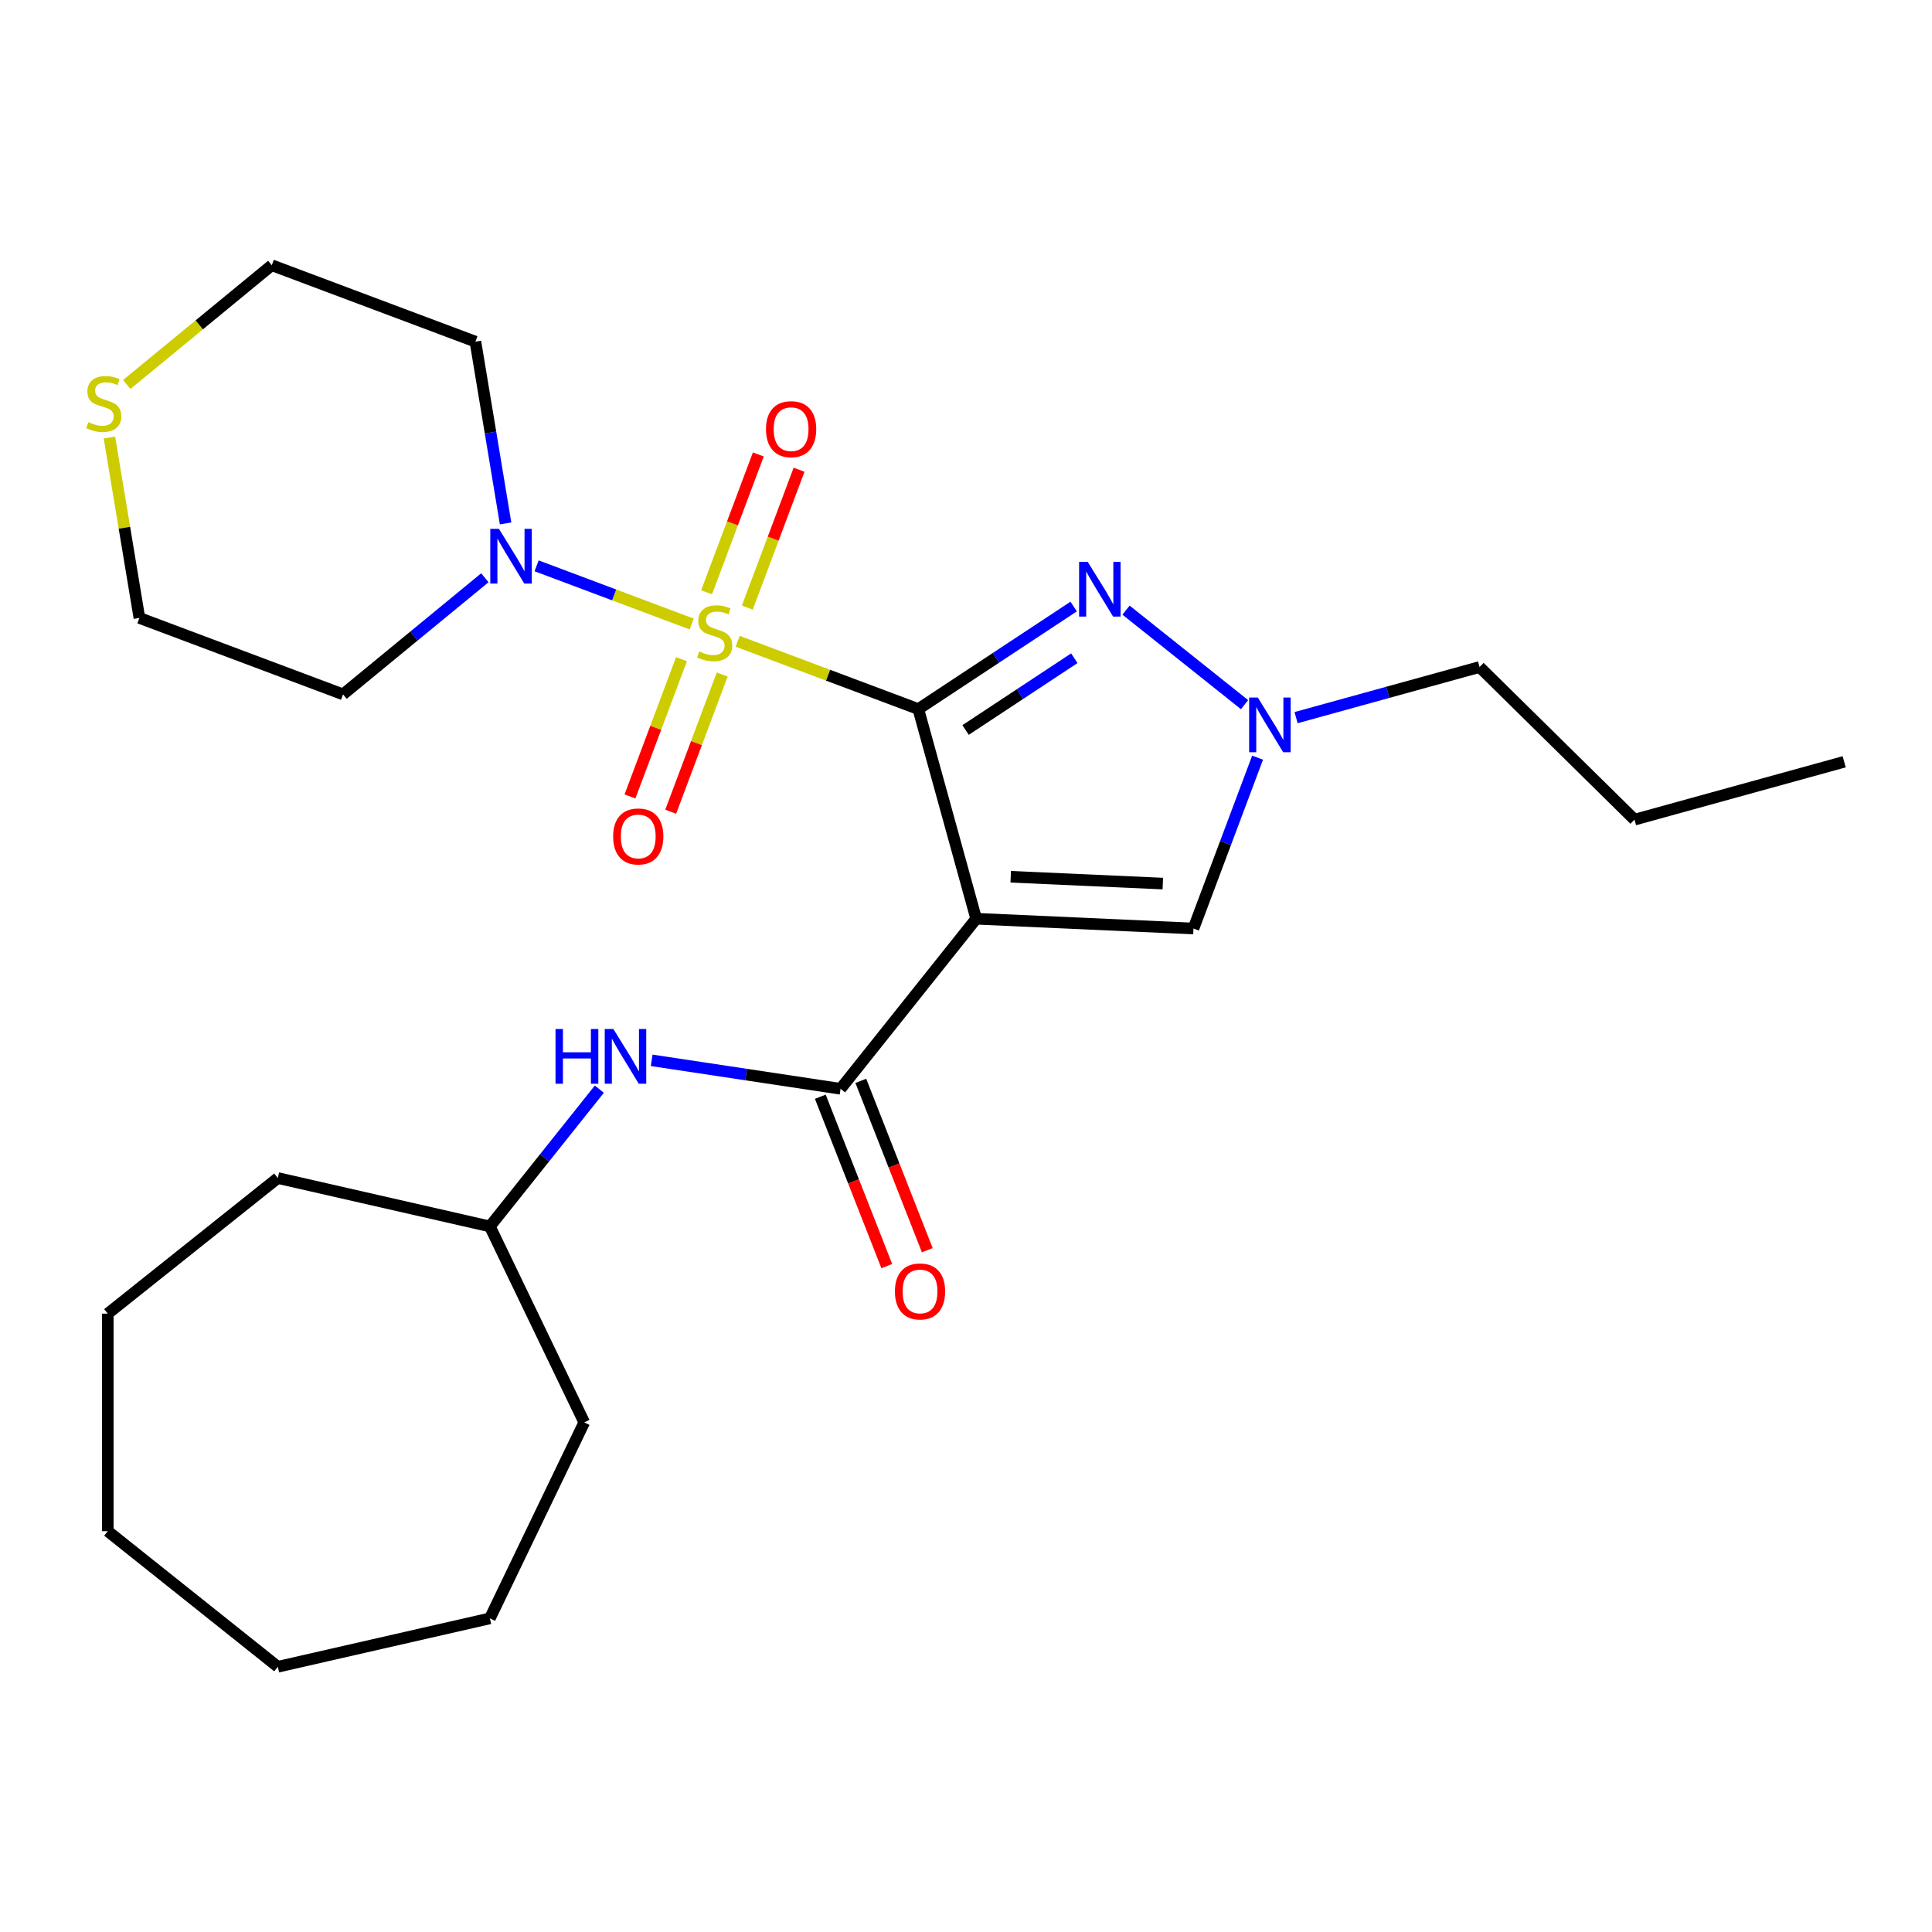 <?xml version='1.0' encoding='iso-8859-1'?>
<svg version='1.1' baseProfile='full'
              xmlns='http://www.w3.org/2000/svg'
                      xmlns:rdkit='http://www.rdkit.org/xml'
                      xmlns:xlink='http://www.w3.org/1999/xlink'
                  xml:space='preserve'
width='1000px' height='1000px' viewBox='0 0 1000 1000'>
<!-- END OF HEADER -->
<rect style='opacity:1.0;fill:#FFFFFF;stroke:none' width='1000' height='1000' x='0' y='0'> </rect>
<path class='bond-0' d='M 475.319,367.017 L 428.565,349.47' style='fill:none;fill-rule:evenodd;stroke:#000000;stroke-width:6px;stroke-linecap:butt;stroke-linejoin:miter;stroke-opacity:1' />
<path class='bond-0' d='M 428.565,349.47 L 381.811,331.923' style='fill:none;fill-rule:evenodd;stroke:#CCCC00;stroke-width:6px;stroke-linecap:butt;stroke-linejoin:miter;stroke-opacity:1' />
<path class='bond-1' d='M 475.319,367.017 L 505.27,475.542' style='fill:none;fill-rule:evenodd;stroke:#000000;stroke-width:6px;stroke-linecap:butt;stroke-linejoin:miter;stroke-opacity:1' />
<path class='bond-2' d='M 475.319,367.017 L 515.521,340.48' style='fill:none;fill-rule:evenodd;stroke:#000000;stroke-width:6px;stroke-linecap:butt;stroke-linejoin:miter;stroke-opacity:1' />
<path class='bond-2' d='M 515.521,340.48 L 555.722,313.944' style='fill:none;fill-rule:evenodd;stroke:#0000FF;stroke-width:6px;stroke-linecap:butt;stroke-linejoin:miter;stroke-opacity:1' />
<path class='bond-2' d='M 499.784,377.848 L 527.925,359.272' style='fill:none;fill-rule:evenodd;stroke:#000000;stroke-width:6px;stroke-linecap:butt;stroke-linejoin:miter;stroke-opacity:1' />
<path class='bond-2' d='M 527.925,359.272 L 556.066,340.696' style='fill:none;fill-rule:evenodd;stroke:#0000FF;stroke-width:6px;stroke-linecap:butt;stroke-linejoin:miter;stroke-opacity:1' />
<path class='bond-4' d='M 358.022,322.995 L 317.886,307.932' style='fill:none;fill-rule:evenodd;stroke:#CCCC00;stroke-width:6px;stroke-linecap:butt;stroke-linejoin:miter;stroke-opacity:1' />
<path class='bond-4' d='M 317.886,307.932 L 277.751,292.869' style='fill:none;fill-rule:evenodd;stroke:#0000FF;stroke-width:6px;stroke-linecap:butt;stroke-linejoin:miter;stroke-opacity:1' />
<path class='bond-8' d='M 386.812,314.48 L 400.201,278.807' style='fill:none;fill-rule:evenodd;stroke:#CCCC00;stroke-width:6px;stroke-linecap:butt;stroke-linejoin:miter;stroke-opacity:1' />
<path class='bond-8' d='M 400.201,278.807 L 413.589,243.134' style='fill:none;fill-rule:evenodd;stroke:#FF0000;stroke-width:6px;stroke-linecap:butt;stroke-linejoin:miter;stroke-opacity:1' />
<path class='bond-8' d='M 365.732,306.569 L 379.12,270.896' style='fill:none;fill-rule:evenodd;stroke:#CCCC00;stroke-width:6px;stroke-linecap:butt;stroke-linejoin:miter;stroke-opacity:1' />
<path class='bond-8' d='M 379.12,270.896 L 392.508,235.223' style='fill:none;fill-rule:evenodd;stroke:#FF0000;stroke-width:6px;stroke-linecap:butt;stroke-linejoin:miter;stroke-opacity:1' />
<path class='bond-9' d='M 352.735,341.198 L 339.403,376.721' style='fill:none;fill-rule:evenodd;stroke:#CCCC00;stroke-width:6px;stroke-linecap:butt;stroke-linejoin:miter;stroke-opacity:1' />
<path class='bond-9' d='M 339.403,376.721 L 326.071,412.244' style='fill:none;fill-rule:evenodd;stroke:#FF0000;stroke-width:6px;stroke-linecap:butt;stroke-linejoin:miter;stroke-opacity:1' />
<path class='bond-9' d='M 373.816,349.109 L 360.484,384.632' style='fill:none;fill-rule:evenodd;stroke:#CCCC00;stroke-width:6px;stroke-linecap:butt;stroke-linejoin:miter;stroke-opacity:1' />
<path class='bond-9' d='M 360.484,384.632 L 347.152,420.155' style='fill:none;fill-rule:evenodd;stroke:#FF0000;stroke-width:6px;stroke-linecap:butt;stroke-linejoin:miter;stroke-opacity:1' />
<path class='bond-3' d='M 505.27,475.542 L 435.077,563.561' style='fill:none;fill-rule:evenodd;stroke:#000000;stroke-width:6px;stroke-linecap:butt;stroke-linejoin:miter;stroke-opacity:1' />
<path class='bond-6' d='M 505.27,475.542 L 617.738,480.593' style='fill:none;fill-rule:evenodd;stroke:#000000;stroke-width:6px;stroke-linecap:butt;stroke-linejoin:miter;stroke-opacity:1' />
<path class='bond-6' d='M 523.15,453.806 L 601.878,457.341' style='fill:none;fill-rule:evenodd;stroke:#000000;stroke-width:6px;stroke-linecap:butt;stroke-linejoin:miter;stroke-opacity:1' />
<path class='bond-5' d='M 582.831,315.806 L 644.175,364.726' style='fill:none;fill-rule:evenodd;stroke:#0000FF;stroke-width:6px;stroke-linecap:butt;stroke-linejoin:miter;stroke-opacity:1' />
<path class='bond-7' d='M 435.077,563.561 L 386.192,556.193' style='fill:none;fill-rule:evenodd;stroke:#000000;stroke-width:6px;stroke-linecap:butt;stroke-linejoin:miter;stroke-opacity:1' />
<path class='bond-7' d='M 386.192,556.193 L 337.307,548.825' style='fill:none;fill-rule:evenodd;stroke:#0000FF;stroke-width:6px;stroke-linecap:butt;stroke-linejoin:miter;stroke-opacity:1' />
<path class='bond-10' d='M 424.597,567.674 L 441.8,611.507' style='fill:none;fill-rule:evenodd;stroke:#000000;stroke-width:6px;stroke-linecap:butt;stroke-linejoin:miter;stroke-opacity:1' />
<path class='bond-10' d='M 441.8,611.507 L 459.003,655.339' style='fill:none;fill-rule:evenodd;stroke:#FF0000;stroke-width:6px;stroke-linecap:butt;stroke-linejoin:miter;stroke-opacity:1' />
<path class='bond-10' d='M 445.557,559.448 L 462.759,603.281' style='fill:none;fill-rule:evenodd;stroke:#000000;stroke-width:6px;stroke-linecap:butt;stroke-linejoin:miter;stroke-opacity:1' />
<path class='bond-10' d='M 462.759,603.281 L 479.962,647.113' style='fill:none;fill-rule:evenodd;stroke:#FF0000;stroke-width:6px;stroke-linecap:butt;stroke-linejoin:miter;stroke-opacity:1' />
<path class='bond-12' d='M 250.959,299.046 L 214.257,329.224' style='fill:none;fill-rule:evenodd;stroke:#0000FF;stroke-width:6px;stroke-linecap:butt;stroke-linejoin:miter;stroke-opacity:1' />
<path class='bond-12' d='M 214.257,329.224 L 177.554,359.403' style='fill:none;fill-rule:evenodd;stroke:#000000;stroke-width:6px;stroke-linecap:butt;stroke-linejoin:miter;stroke-opacity:1' />
<path class='bond-13' d='M 261.695,270.926 L 253.883,223.883' style='fill:none;fill-rule:evenodd;stroke:#0000FF;stroke-width:6px;stroke-linecap:butt;stroke-linejoin:miter;stroke-opacity:1' />
<path class='bond-13' d='M 253.883,223.883 L 246.071,176.84' style='fill:none;fill-rule:evenodd;stroke:#000000;stroke-width:6px;stroke-linecap:butt;stroke-linejoin:miter;stroke-opacity:1' />
<path class='bond-15' d='M 670.851,371.449 L 718.336,358.344' style='fill:none;fill-rule:evenodd;stroke:#0000FF;stroke-width:6px;stroke-linecap:butt;stroke-linejoin:miter;stroke-opacity:1' />
<path class='bond-15' d='M 718.336,358.344 L 765.821,345.239' style='fill:none;fill-rule:evenodd;stroke:#000000;stroke-width:6px;stroke-linecap:butt;stroke-linejoin:miter;stroke-opacity:1' />
<path class='bond-26' d='M 650.926,392.164 L 634.332,436.378' style='fill:none;fill-rule:evenodd;stroke:#0000FF;stroke-width:6px;stroke-linecap:butt;stroke-linejoin:miter;stroke-opacity:1' />
<path class='bond-26' d='M 634.332,436.378 L 617.738,480.593' style='fill:none;fill-rule:evenodd;stroke:#000000;stroke-width:6px;stroke-linecap:butt;stroke-linejoin:miter;stroke-opacity:1' />
<path class='bond-14' d='M 310.216,563.756 L 281.888,599.279' style='fill:none;fill-rule:evenodd;stroke:#0000FF;stroke-width:6px;stroke-linecap:butt;stroke-linejoin:miter;stroke-opacity:1' />
<path class='bond-14' d='M 281.888,599.279 L 253.559,634.802' style='fill:none;fill-rule:evenodd;stroke:#000000;stroke-width:6px;stroke-linecap:butt;stroke-linejoin:miter;stroke-opacity:1' />
<path class='bond-11' d='M 65.603,199.004 L 103.136,168.143' style='fill:none;fill-rule:evenodd;stroke:#CCCC00;stroke-width:6px;stroke-linecap:butt;stroke-linejoin:miter;stroke-opacity:1' />
<path class='bond-11' d='M 103.136,168.143 L 140.668,137.282' style='fill:none;fill-rule:evenodd;stroke:#000000;stroke-width:6px;stroke-linecap:butt;stroke-linejoin:miter;stroke-opacity:1' />
<path class='bond-27' d='M 56.647,226.479 L 64.399,273.162' style='fill:none;fill-rule:evenodd;stroke:#CCCC00;stroke-width:6px;stroke-linecap:butt;stroke-linejoin:miter;stroke-opacity:1' />
<path class='bond-27' d='M 64.399,273.162 L 72.151,319.845' style='fill:none;fill-rule:evenodd;stroke:#000000;stroke-width:6px;stroke-linecap:butt;stroke-linejoin:miter;stroke-opacity:1' />
<path class='bond-16' d='M 177.554,359.403 L 72.151,319.845' style='fill:none;fill-rule:evenodd;stroke:#000000;stroke-width:6px;stroke-linecap:butt;stroke-linejoin:miter;stroke-opacity:1' />
<path class='bond-17' d='M 246.071,176.84 L 140.668,137.282' style='fill:none;fill-rule:evenodd;stroke:#000000;stroke-width:6px;stroke-linecap:butt;stroke-linejoin:miter;stroke-opacity:1' />
<path class='bond-18' d='M 253.559,634.802 L 302.406,736.234' style='fill:none;fill-rule:evenodd;stroke:#000000;stroke-width:6px;stroke-linecap:butt;stroke-linejoin:miter;stroke-opacity:1' />
<path class='bond-19' d='M 253.559,634.802 L 143.8,609.75' style='fill:none;fill-rule:evenodd;stroke:#000000;stroke-width:6px;stroke-linecap:butt;stroke-linejoin:miter;stroke-opacity:1' />
<path class='bond-20' d='M 765.821,345.239 L 846.021,424.248' style='fill:none;fill-rule:evenodd;stroke:#000000;stroke-width:6px;stroke-linecap:butt;stroke-linejoin:miter;stroke-opacity:1' />
<path class='bond-23' d='M 302.406,736.234 L 253.559,837.666' style='fill:none;fill-rule:evenodd;stroke:#000000;stroke-width:6px;stroke-linecap:butt;stroke-linejoin:miter;stroke-opacity:1' />
<path class='bond-22' d='M 143.8,609.75 L 55.781,679.943' style='fill:none;fill-rule:evenodd;stroke:#000000;stroke-width:6px;stroke-linecap:butt;stroke-linejoin:miter;stroke-opacity:1' />
<path class='bond-21' d='M 846.021,424.248 L 954.545,394.298' style='fill:none;fill-rule:evenodd;stroke:#000000;stroke-width:6px;stroke-linecap:butt;stroke-linejoin:miter;stroke-opacity:1' />
<path class='bond-24' d='M 55.781,679.943 L 55.781,792.525' style='fill:none;fill-rule:evenodd;stroke:#000000;stroke-width:6px;stroke-linecap:butt;stroke-linejoin:miter;stroke-opacity:1' />
<path class='bond-25' d='M 253.559,837.666 L 143.8,862.718' style='fill:none;fill-rule:evenodd;stroke:#000000;stroke-width:6px;stroke-linecap:butt;stroke-linejoin:miter;stroke-opacity:1' />
<path class='bond-28' d='M 55.781,792.525 L 143.8,862.718' style='fill:none;fill-rule:evenodd;stroke:#000000;stroke-width:6px;stroke-linecap:butt;stroke-linejoin:miter;stroke-opacity:1' />
<path  class='atom-1' d='M 361.916 337.179
Q 362.236 337.299, 363.556 337.859
Q 364.876 338.419, 366.316 338.779
Q 367.796 339.099, 369.236 339.099
Q 371.916 339.099, 373.476 337.819
Q 375.036 336.499, 375.036 334.219
Q 375.036 332.659, 374.236 331.699
Q 373.476 330.739, 372.276 330.219
Q 371.076 329.699, 369.076 329.099
Q 366.556 328.339, 365.036 327.619
Q 363.556 326.899, 362.476 325.379
Q 361.436 323.859, 361.436 321.299
Q 361.436 317.739, 363.836 315.539
Q 366.276 313.339, 371.076 313.339
Q 374.356 313.339, 378.076 314.899
L 377.156 317.979
Q 373.756 316.579, 371.196 316.579
Q 368.436 316.579, 366.916 317.739
Q 365.396 318.859, 365.436 320.819
Q 365.436 322.339, 366.196 323.259
Q 366.996 324.179, 368.116 324.699
Q 369.276 325.219, 371.196 325.819
Q 373.756 326.619, 375.276 327.419
Q 376.796 328.219, 377.876 329.859
Q 378.996 331.459, 378.996 334.219
Q 378.996 338.139, 376.356 340.259
Q 373.756 342.339, 369.396 342.339
Q 366.876 342.339, 364.956 341.779
Q 363.076 341.259, 360.836 340.339
L 361.916 337.179
' fill='#CCCC00'/>
<path  class='atom-3' d='M 563.017 290.836
L 572.297 305.836
Q 573.217 307.316, 574.697 309.996
Q 576.177 312.676, 576.257 312.836
L 576.257 290.836
L 580.017 290.836
L 580.017 319.156
L 576.137 319.156
L 566.177 302.756
Q 565.017 300.836, 563.777 298.636
Q 562.577 296.436, 562.217 295.756
L 562.217 319.156
L 558.537 319.156
L 558.537 290.836
L 563.017 290.836
' fill='#0000FF'/>
<path  class='atom-5' d='M 258.254 273.741
L 267.534 288.741
Q 268.454 290.221, 269.934 292.901
Q 271.414 295.581, 271.494 295.741
L 271.494 273.741
L 275.254 273.741
L 275.254 302.061
L 271.374 302.061
L 261.414 285.661
Q 260.254 283.741, 259.014 281.541
Q 257.814 279.341, 257.454 278.661
L 257.454 302.061
L 253.774 302.061
L 253.774 273.741
L 258.254 273.741
' fill='#0000FF'/>
<path  class='atom-6' d='M 651.036 361.03
L 660.316 376.03
Q 661.236 377.51, 662.716 380.19
Q 664.196 382.87, 664.276 383.03
L 664.276 361.03
L 668.036 361.03
L 668.036 389.35
L 664.156 389.35
L 654.196 372.95
Q 653.036 371.03, 651.796 368.83
Q 650.596 366.63, 650.236 365.95
L 650.236 389.35
L 646.556 389.35
L 646.556 361.03
L 651.036 361.03
' fill='#0000FF'/>
<path  class='atom-8' d='M 287.533 532.622
L 291.373 532.622
L 291.373 544.662
L 305.853 544.662
L 305.853 532.622
L 309.693 532.622
L 309.693 560.942
L 305.853 560.942
L 305.853 547.862
L 291.373 547.862
L 291.373 560.942
L 287.533 560.942
L 287.533 532.622
' fill='#0000FF'/>
<path  class='atom-8' d='M 317.493 532.622
L 326.773 547.622
Q 327.693 549.102, 329.173 551.782
Q 330.653 554.462, 330.733 554.622
L 330.733 532.622
L 334.493 532.622
L 334.493 560.942
L 330.613 560.942
L 320.653 544.542
Q 319.493 542.622, 318.253 540.422
Q 317.053 538.222, 316.693 537.542
L 316.693 560.942
L 313.013 560.942
L 313.013 532.622
L 317.493 532.622
' fill='#0000FF'/>
<path  class='atom-9' d='M 396.475 222.136
Q 396.475 215.336, 399.835 211.536
Q 403.195 207.736, 409.475 207.736
Q 415.755 207.736, 419.115 211.536
Q 422.475 215.336, 422.475 222.136
Q 422.475 229.016, 419.075 232.936
Q 415.675 236.816, 409.475 236.816
Q 403.235 236.816, 399.835 232.936
Q 396.475 229.056, 396.475 222.136
M 409.475 233.616
Q 413.795 233.616, 416.115 230.736
Q 418.475 227.816, 418.475 222.136
Q 418.475 216.576, 416.115 213.776
Q 413.795 210.936, 409.475 210.936
Q 405.155 210.936, 402.795 213.736
Q 400.475 216.536, 400.475 222.136
Q 400.475 227.856, 402.795 230.736
Q 405.155 233.616, 409.475 233.616
' fill='#FF0000'/>
<path  class='atom-10' d='M 317.358 432.942
Q 317.358 426.142, 320.718 422.342
Q 324.078 418.542, 330.358 418.542
Q 336.638 418.542, 339.998 422.342
Q 343.358 426.142, 343.358 432.942
Q 343.358 439.822, 339.958 443.742
Q 336.558 447.622, 330.358 447.622
Q 324.118 447.622, 320.718 443.742
Q 317.358 439.862, 317.358 432.942
M 330.358 444.422
Q 334.678 444.422, 336.998 441.542
Q 339.358 438.622, 339.358 432.942
Q 339.358 427.382, 336.998 424.582
Q 334.678 421.742, 330.358 421.742
Q 326.038 421.742, 323.678 424.542
Q 321.358 427.342, 321.358 432.942
Q 321.358 438.662, 323.678 441.542
Q 326.038 444.422, 330.358 444.422
' fill='#FF0000'/>
<path  class='atom-11' d='M 463.207 668.44
Q 463.207 661.64, 466.567 657.84
Q 469.927 654.04, 476.207 654.04
Q 482.487 654.04, 485.847 657.84
Q 489.207 661.64, 489.207 668.44
Q 489.207 675.32, 485.807 679.24
Q 482.407 683.12, 476.207 683.12
Q 469.967 683.12, 466.567 679.24
Q 463.207 675.36, 463.207 668.44
M 476.207 679.92
Q 480.527 679.92, 482.847 677.04
Q 485.207 674.12, 485.207 668.44
Q 485.207 662.88, 482.847 660.08
Q 480.527 657.24, 476.207 657.24
Q 471.887 657.24, 469.527 660.04
Q 467.207 662.84, 467.207 668.44
Q 467.207 674.16, 469.527 677.04
Q 471.887 679.92, 476.207 679.92
' fill='#FF0000'/>
<path  class='atom-12' d='M 45.708 218.504
Q 46.028 218.624, 47.348 219.184
Q 48.668 219.744, 50.108 220.104
Q 51.588 220.424, 53.028 220.424
Q 55.708 220.424, 57.268 219.144
Q 58.828 217.824, 58.828 215.544
Q 58.828 213.984, 58.028 213.024
Q 57.268 212.064, 56.068 211.544
Q 54.868 211.024, 52.868 210.424
Q 50.348 209.664, 48.828 208.944
Q 47.348 208.224, 46.268 206.704
Q 45.228 205.184, 45.228 202.624
Q 45.228 199.064, 47.628 196.864
Q 50.068 194.664, 54.868 194.664
Q 58.148 194.664, 61.868 196.224
L 60.948 199.304
Q 57.548 197.904, 54.988 197.904
Q 52.228 197.904, 50.708 199.064
Q 49.188 200.184, 49.228 202.144
Q 49.228 203.664, 49.988 204.584
Q 50.788 205.504, 51.908 206.024
Q 53.068 206.544, 54.988 207.144
Q 57.548 207.944, 59.068 208.744
Q 60.588 209.544, 61.668 211.184
Q 62.788 212.784, 62.788 215.544
Q 62.788 219.464, 60.148 221.584
Q 57.548 223.664, 53.188 223.664
Q 50.668 223.664, 48.748 223.104
Q 46.868 222.584, 44.628 221.664
L 45.708 218.504
' fill='#CCCC00'/>
</svg>
